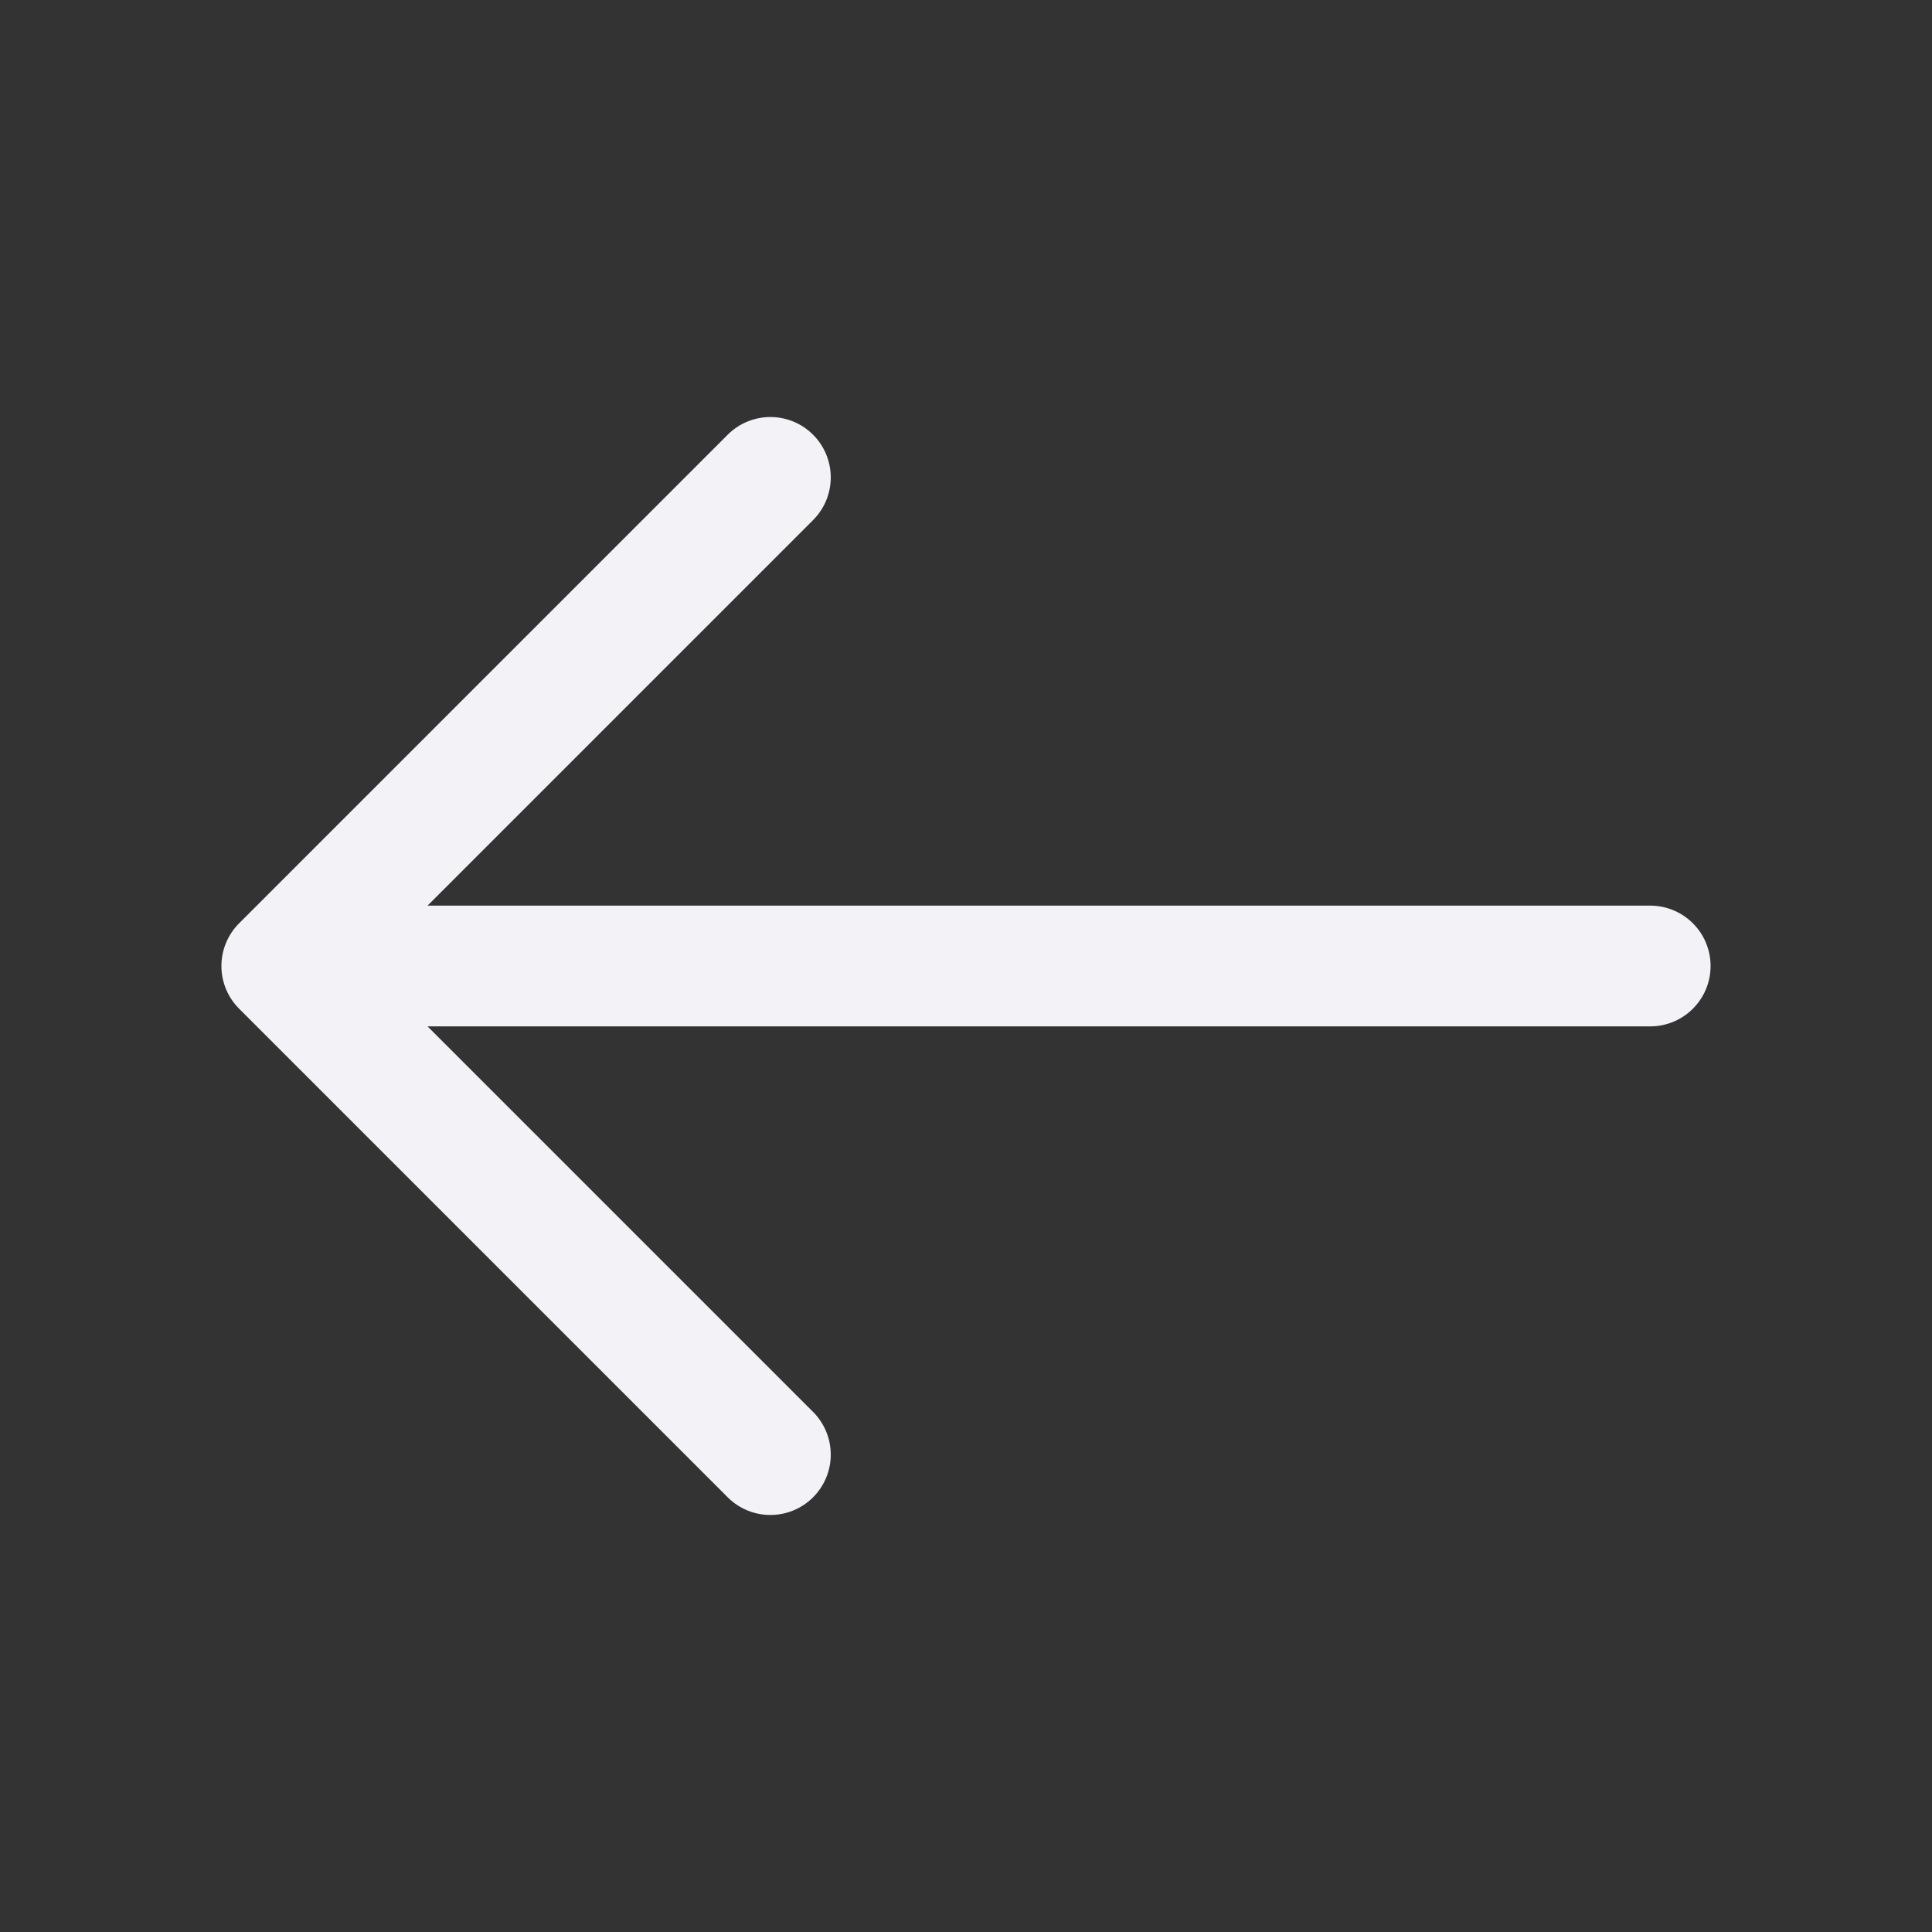 <svg xmlns="http://www.w3.org/2000/svg" width="20" height="20" viewBox="0 0 20 20" fill="none"><rect x="0" y="0" width="20" height="20" fill="#333333" stroke="none"/><path d="M7.975 4.942L2.917 10L7.975 15.058" stroke="#F2F2F7" stroke-width="1.25" stroke-miterlimit="10" stroke-linecap="round" stroke-linejoin="round"></path><path d="M17.083 10H3.058" stroke="#F2F2F7" stroke-width="1.25" stroke-miterlimit="10" stroke-linecap="round" stroke-linejoin="round"></path></svg>